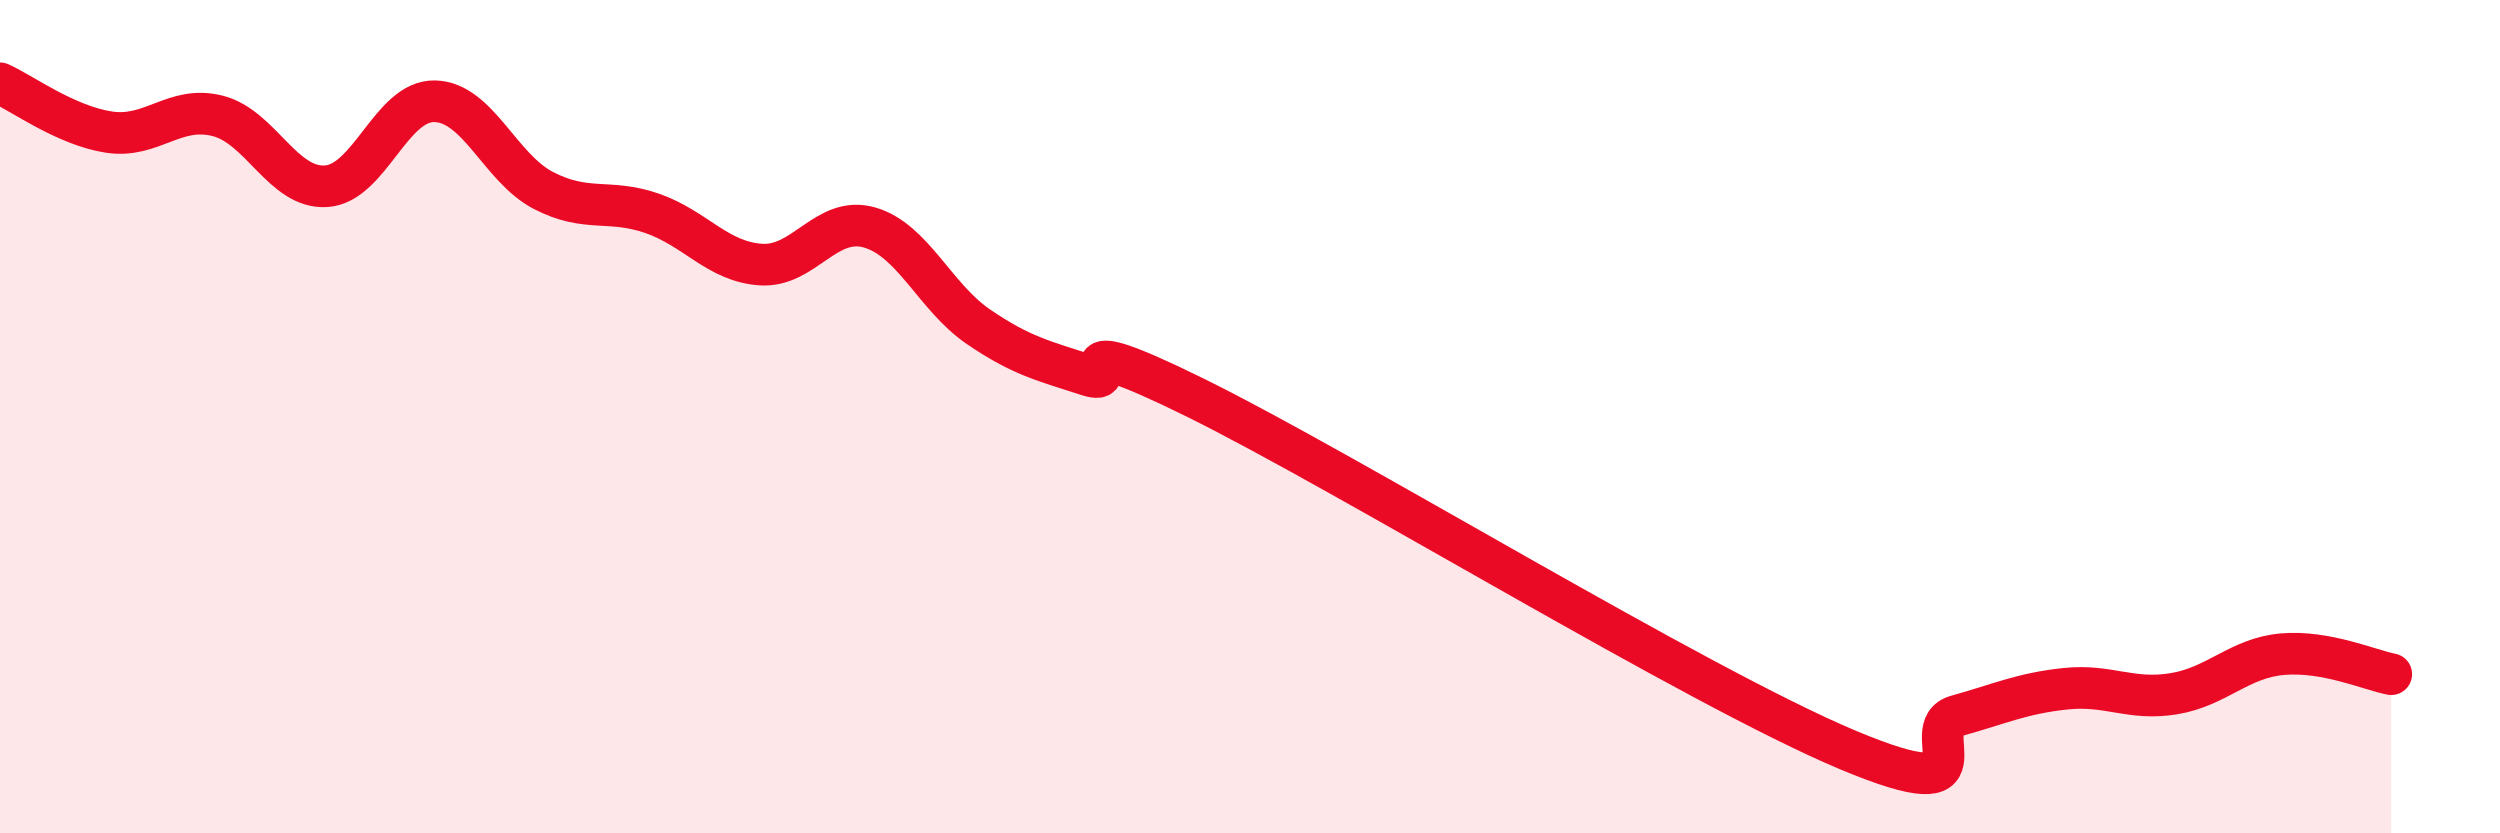 
    <svg width="60" height="20" viewBox="0 0 60 20" xmlns="http://www.w3.org/2000/svg">
      <path
        d="M 0,2 C 0.52,2.23 1.57,3.01 2.61,3.17 C 3.65,3.33 4.18,2.52 5.22,2.78 C 6.26,3.04 6.79,4.54 7.83,4.47 C 8.87,4.4 9.39,2.41 10.43,2.43 C 11.47,2.45 12,4.03 13.04,4.57 C 14.08,5.11 14.61,4.76 15.65,5.12 C 16.69,5.48 17.22,6.28 18.26,6.35 C 19.3,6.42 19.83,5.16 20.87,5.46 C 21.91,5.76 22.44,7.13 23.48,7.84 C 24.52,8.55 25.05,8.66 26.09,9 C 27.13,9.34 25.05,7.75 28.7,9.55 C 32.35,11.35 40.7,16.47 44.35,18 C 48,19.53 45.92,17.47 46.96,17.18 C 48,16.89 48.53,16.64 49.57,16.53 C 50.61,16.42 51.13,16.82 52.17,16.65 C 53.21,16.48 53.74,15.79 54.78,15.7 C 55.82,15.61 56.87,16.08 57.39,16.18L57.39 20L0 20Z"
        fill="#EB0A25"
        opacity="0.1"
        stroke-linecap="round"
        stroke-linejoin="round"
      />
      <path
        d="M 0,2 C 0.52,2.23 1.57,3.01 2.61,3.17 C 3.65,3.33 4.18,2.52 5.22,2.78 C 6.26,3.04 6.79,4.54 7.83,4.47 C 8.87,4.4 9.39,2.41 10.43,2.43 C 11.47,2.45 12,4.03 13.04,4.57 C 14.08,5.11 14.61,4.76 15.65,5.12 C 16.69,5.48 17.22,6.28 18.26,6.35 C 19.3,6.42 19.83,5.16 20.87,5.46 C 21.91,5.76 22.44,7.13 23.48,7.84 C 24.52,8.55 25.05,8.66 26.09,9 C 27.13,9.34 25.05,7.75 28.7,9.55 C 32.35,11.35 40.7,16.47 44.35,18 C 48,19.53 45.92,17.47 46.96,17.18 C 48,16.89 48.53,16.64 49.57,16.53 C 50.61,16.42 51.13,16.82 52.17,16.65 C 53.21,16.48 53.74,15.79 54.78,15.7 C 55.82,15.61 56.87,16.08 57.39,16.18"
        stroke="#EB0A25"
        stroke-width="1"
        fill="none"
        stroke-linecap="round"
        stroke-linejoin="round"
      />
    </svg>
  